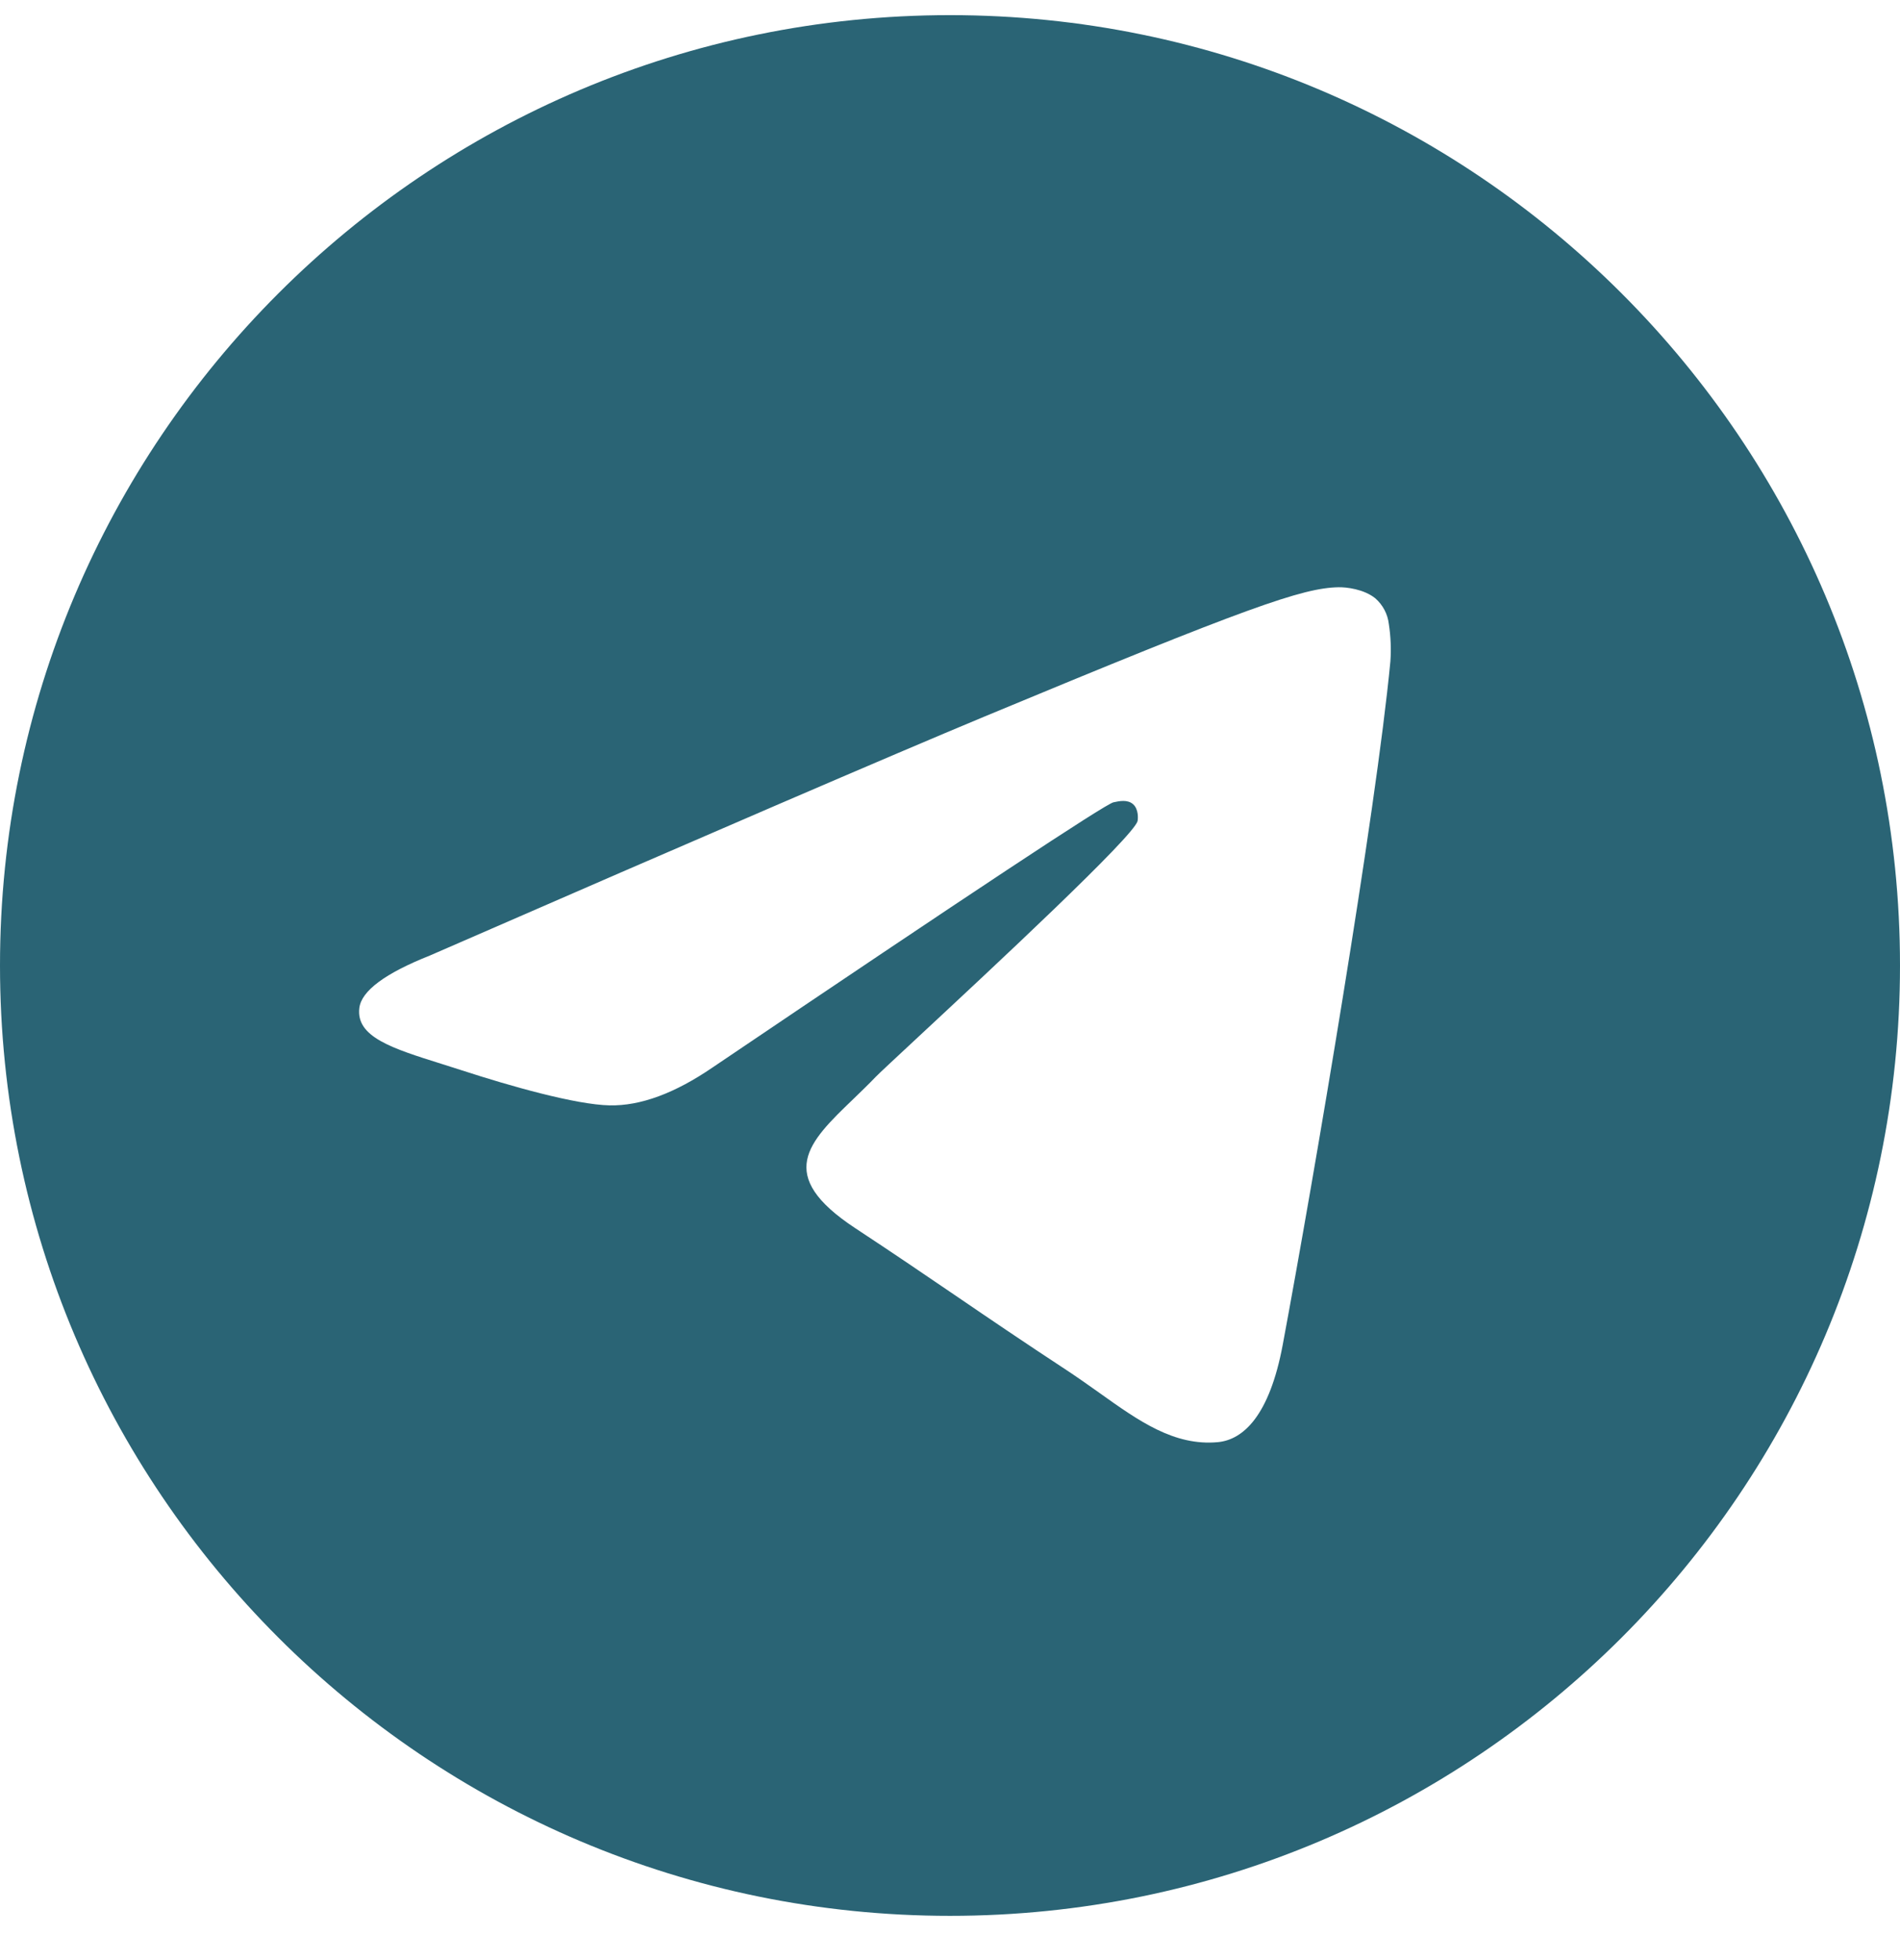 <svg width="32" height="33" viewBox="0 0 32 33" fill="none" xmlns="http://www.w3.org/2000/svg">
<g id=".buttom-social-media" clip-path="url(#clip0_1782_8660)">
<path id="Vector" fill-rule="evenodd" clip-rule="evenodd" d="M32 16.255C32 25.091 24.836 32.255 16 32.255C7.164 32.255 0 25.091 0 16.255C0 7.419 7.164 0.255 16 0.255C24.836 0.255 32 7.419 32 16.255ZM16.573 12.067C15.017 12.715 11.907 14.053 7.243 16.086C6.485 16.387 6.088 16.682 6.052 16.97C5.992 17.458 6.601 17.649 7.432 17.91L7.781 18.021C8.599 18.287 9.697 18.598 10.268 18.61C10.788 18.62 11.365 18.407 12.004 17.97C16.361 15.027 18.612 13.54 18.752 13.508C18.852 13.486 18.991 13.457 19.084 13.54C19.177 13.623 19.168 13.78 19.159 13.823C19.097 14.08 16.705 16.305 15.465 17.458C15.079 17.818 14.805 18.071 14.749 18.13C14.624 18.26 14.496 18.383 14.373 18.502C13.613 19.232 13.045 19.782 14.405 20.678C15.059 21.108 15.581 21.464 16.103 21.819C16.672 22.207 17.24 22.593 17.976 23.076C18.163 23.199 18.341 23.327 18.516 23.45C19.179 23.923 19.775 24.348 20.511 24.28C20.937 24.24 21.38 23.839 21.604 22.64C22.133 19.805 23.176 13.667 23.417 11.136C23.432 10.926 23.423 10.715 23.391 10.507C23.372 10.339 23.29 10.184 23.163 10.073C22.971 9.918 22.675 9.884 22.543 9.887C21.94 9.898 21.017 10.219 16.573 12.067Z" fill="#2A6475"/>
</g>
<defs>
<clipPath id="clip0_1782_8660">
<rect width="32" height="32" fill="white" transform="translate(0 0.255)"/>
</clipPath>
</defs>
</svg>
